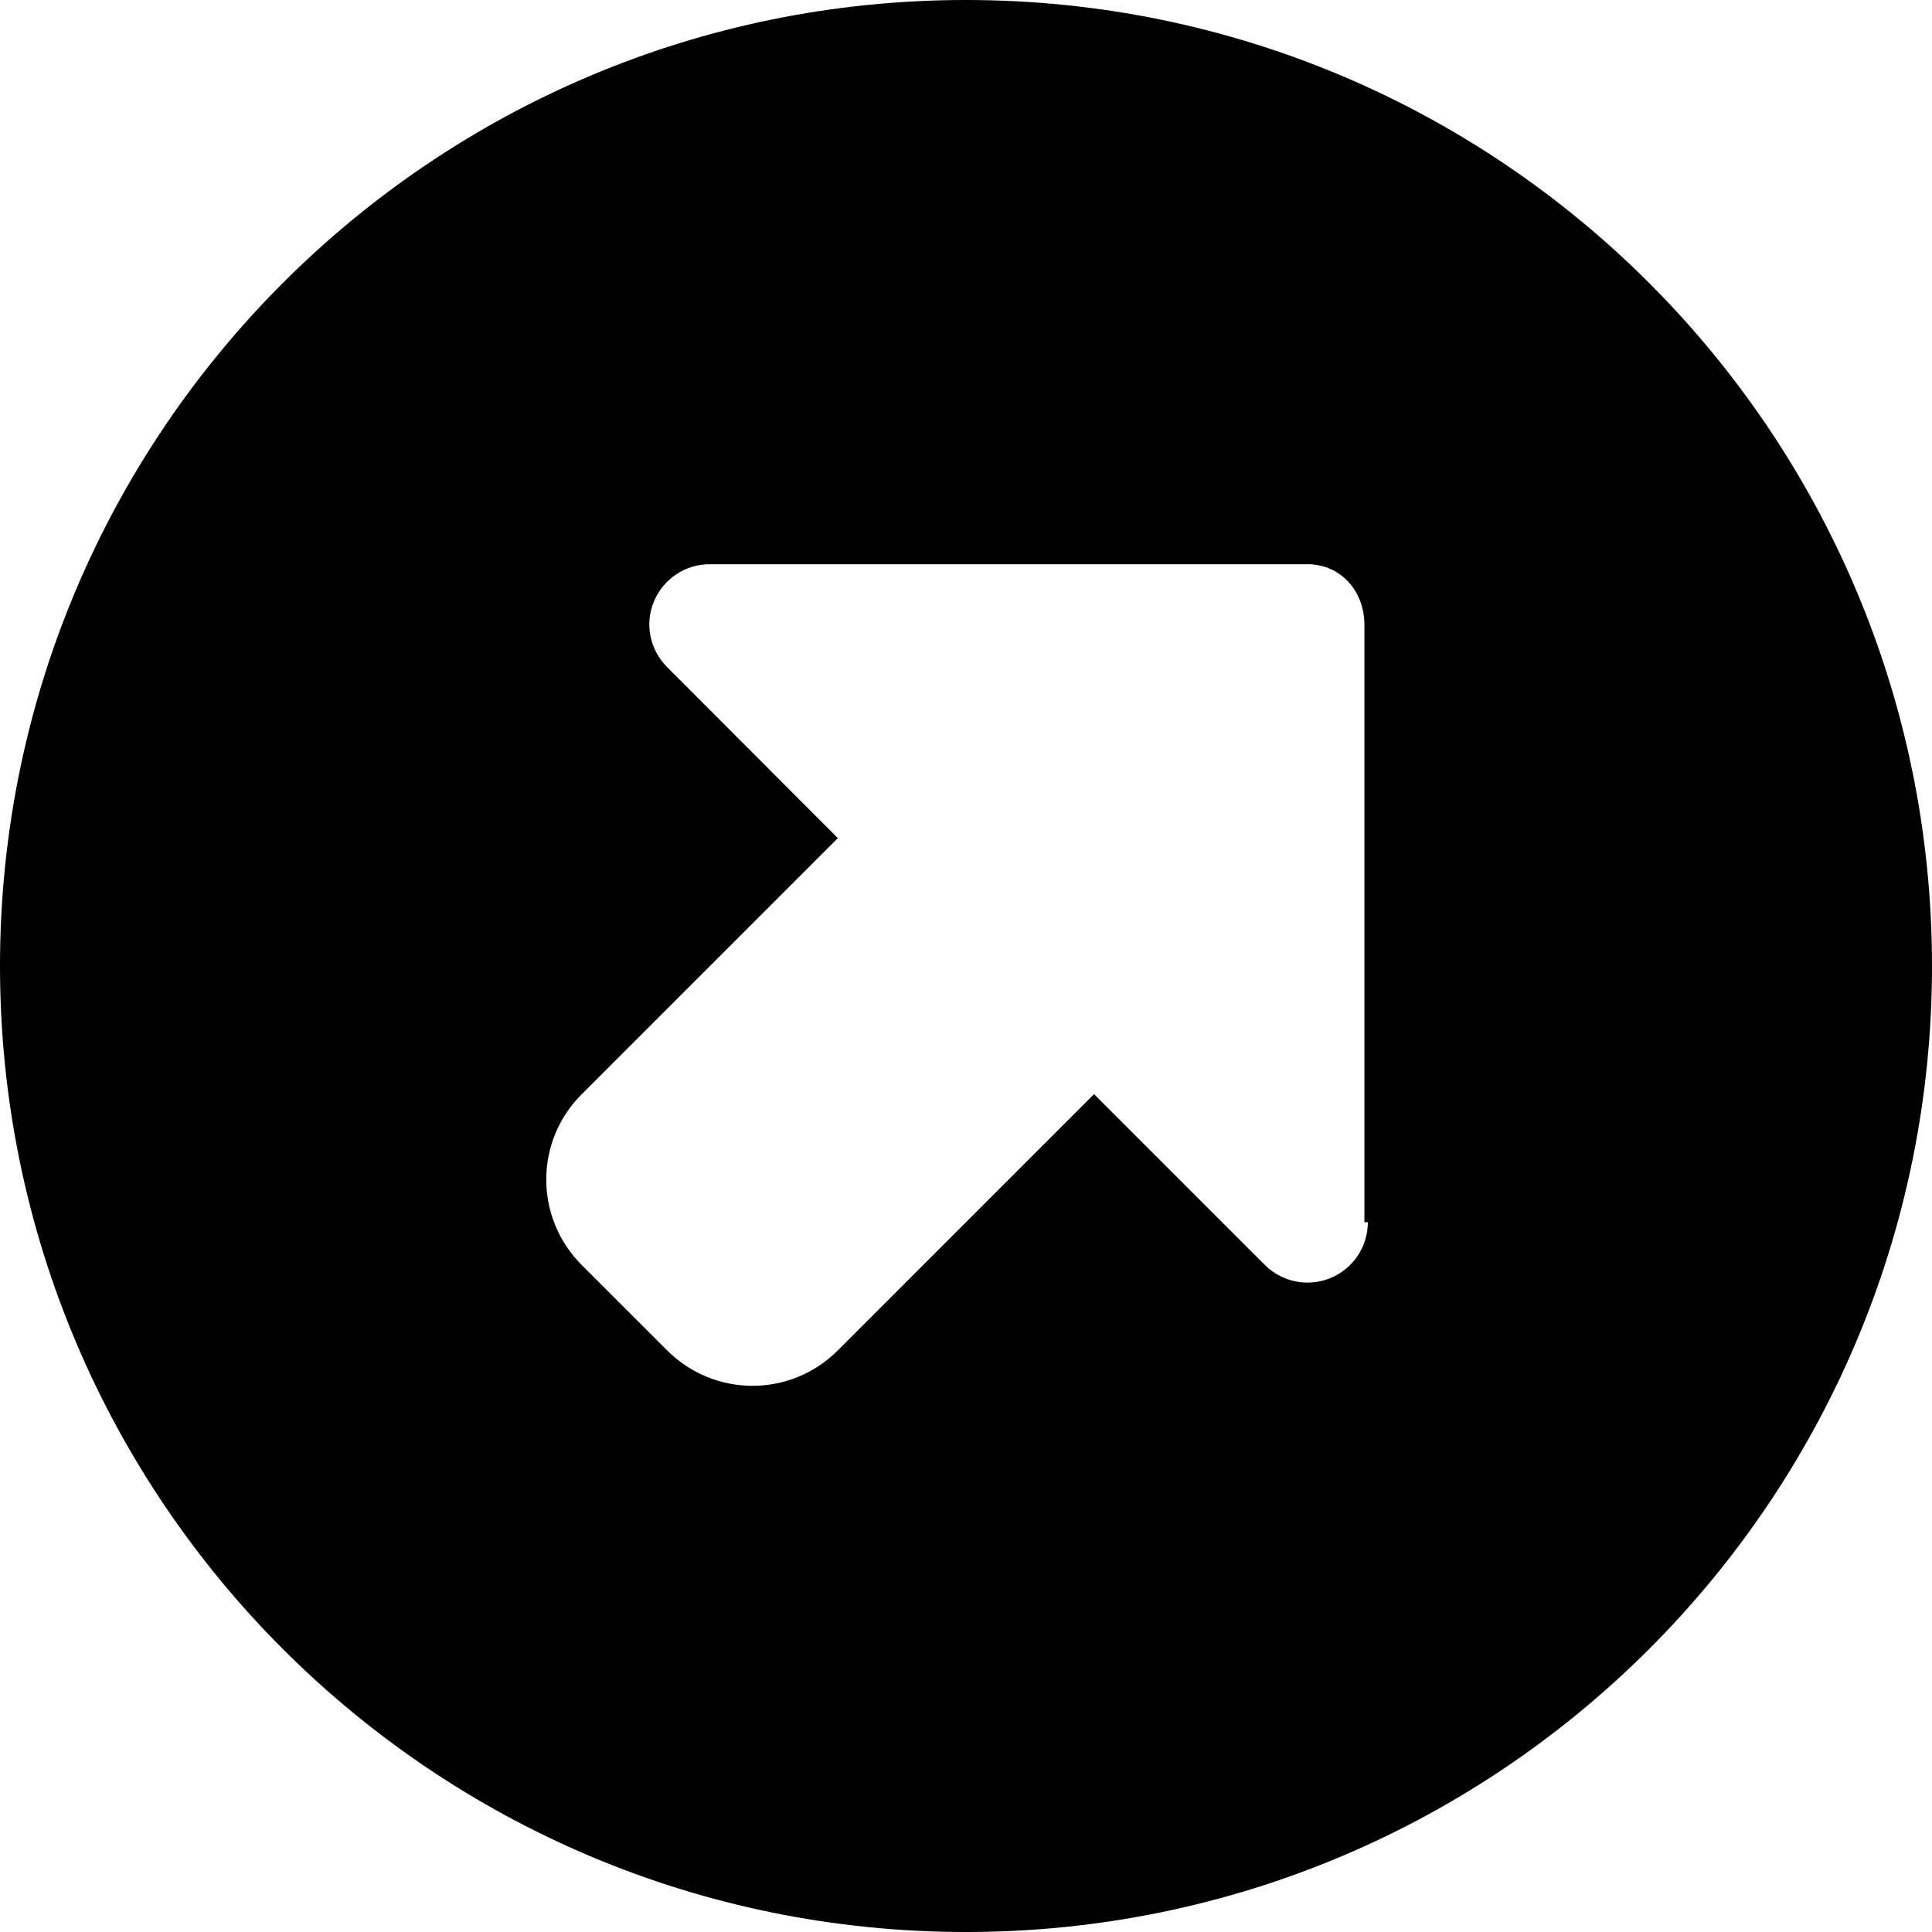 <svg xmlns="http://www.w3.org/2000/svg" viewBox="0 0 512 512"><!--! Font Awesome Pro 6.0.0 by @fontawesome - https://fontawesome.com License - https://fontawesome.com/license (Commercial License) Copyright 2022 Fonticons, Inc. --><path d="M256 0C114.6 0 0 114.6 0 256s114.6 256 256 256s256-114.6 256-256S397.4 0 256 0zM362.5 323.9c0 6.473-3.889 12.3-9.877 14.78c-5.979 2.484-12.86 1.105-17.44-3.469l-45.25-45.25L222 357.9c-12.5 12.5-32.72 12.46-45.21-.042l-22.63-22.62c-12.5-12.5-12.54-32.72-.041-45.21l67.92-67.92L176.8 176.8C172.2 172.2 170.8 165.3 173.3 159.4c2.477-5.984 8.309-9.875 14.78-9.875h158.4c8.836 0 15.1 7.164 15.1 16V323.9z"/></svg>